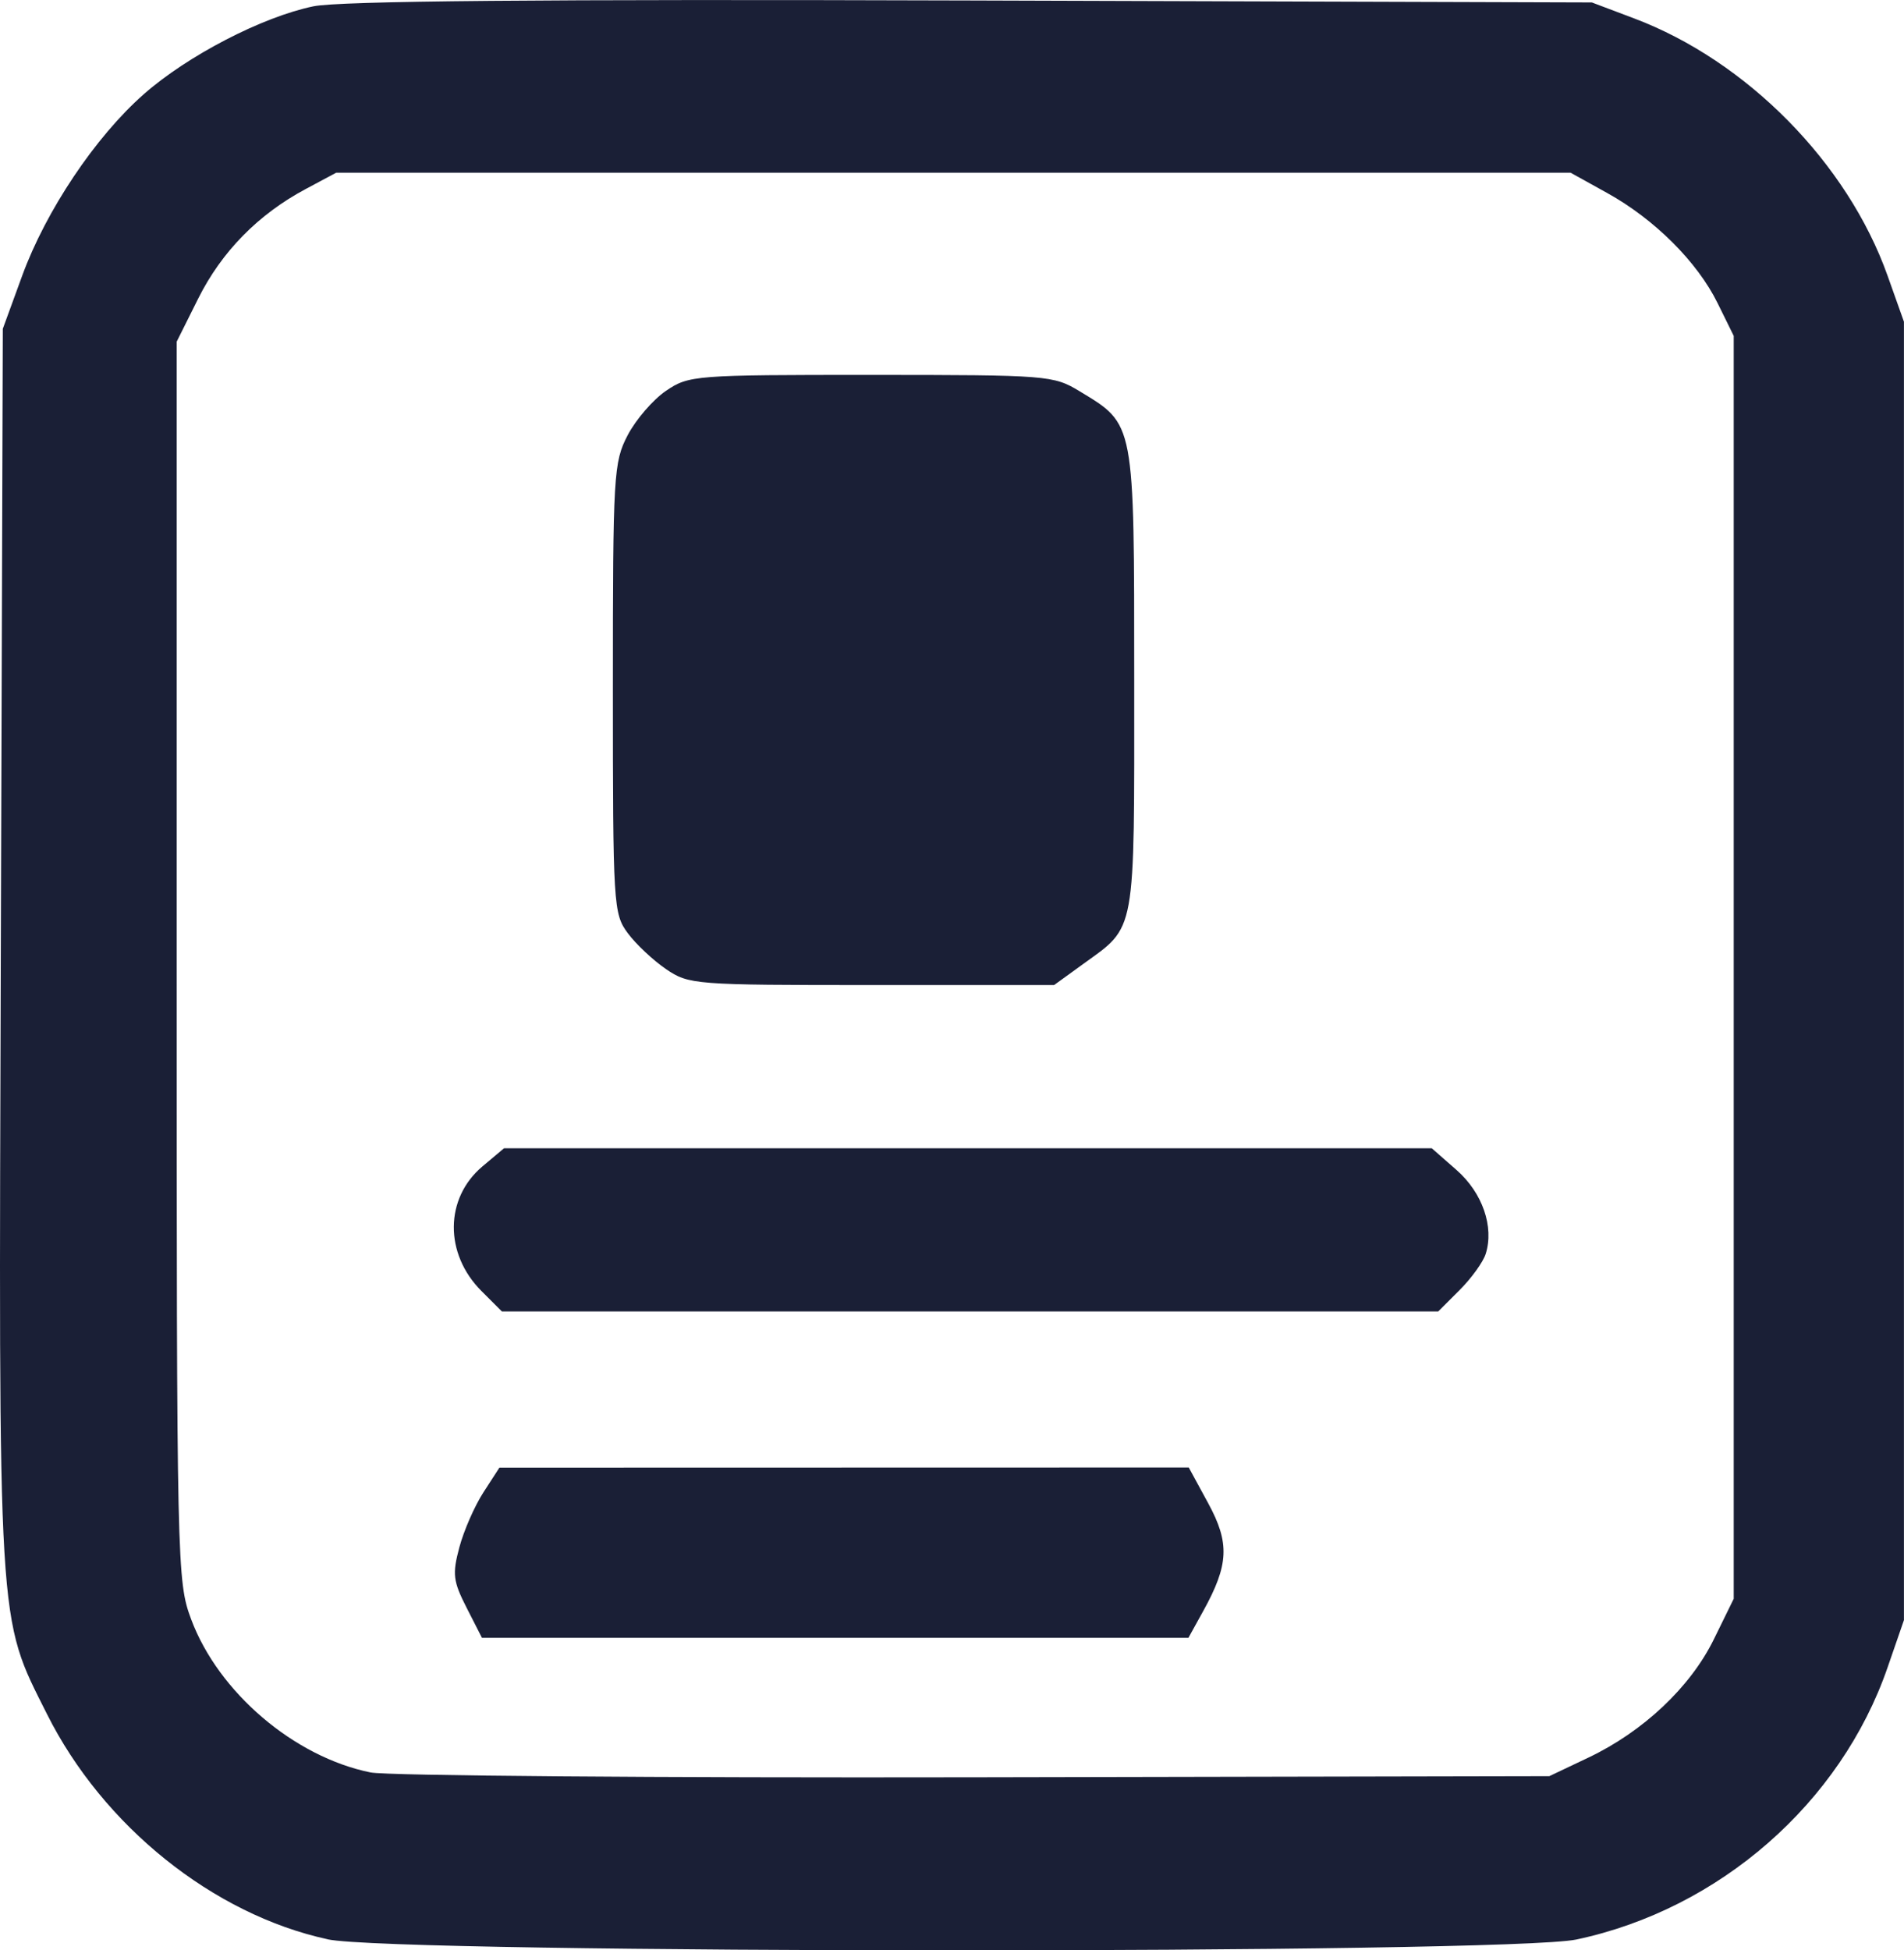 <?xml version="1.0" encoding="UTF-8" standalone="no"?>
<!-- Created with Inkscape (http://www.inkscape.org/) -->

<svg
   width="71.014mm"
   height="72.731mm"
   viewBox="0 0 71.014 72.731"
   version="1.1"
   id="svg1"
   xml:space="preserve"
   inkscape:export-filename="simple-logo.png"
   inkscape:export-xdpi="96"
   inkscape:export-ydpi="96"
   sodipodi:docname="simple-logo.svg"
   inkscape:version="1.4 (86a8ad7, 2024-10-11)"
   xmlns:inkscape="http://www.inkscape.org/namespaces/inkscape"
   xmlns:sodipodi="http://sodipodi.sourceforge.net/DTD/sodipodi-0.dtd"
   xmlns="http://www.w3.org/2000/svg"
   xmlns:svg="http://www.w3.org/2000/svg"><sodipodi:namedview
     id="namedview1"
     pagecolor="#ffffff"
     bordercolor="#000000"
     borderopacity="0.25"
     inkscape:showpageshadow="2"
     inkscape:pageopacity="0.0"
     inkscape:pagecheckerboard="0"
     inkscape:deskcolor="#d1d1d1"
     inkscape:document-units="mm"
     inkscape:zoom="4.2453781"
     inkscape:cx="134.26366"
     inkscape:cy="137.44359"
     inkscape:window-width="3440"
     inkscape:window-height="1369"
     inkscape:window-x="2552"
     inkscape:window-y="-8"
     inkscape:window-maximized="1"
     inkscape:current-layer="layer1"><inkscape:page
       x="0"
       y="0"
       width="71.014"
       height="72.731"
       id="page2"
       margin="0"
       bleed="0" /></sodipodi:namedview><defs
     id="defs1" /><g
     inkscape:label="Layer 1"
     inkscape:groupmode="layer"
     id="layer1"
     transform="translate(-25.558,-30.567)"><path
       style="fill:#1a1f36;fill-opacity:1"
       d="m 37.777,102.885 c -4.271,-0.928 -8.375,-4.222 -10.468,-8.4 -1.852,-3.698 -1.803,-2.872 -1.72,-28.583 l 0.074,-23.074 0.722,-1.978 c 0.886,-2.427 2.735,-5.188 4.539,-6.773 1.637,-1.44 4.415,-2.879 6.321,-3.274 0.974,-0.202 8.468,-0.269 24.543,-0.218 l 23.141,0.073 1.577,0.595 c 4.205,1.586 7.958,5.394 9.452,9.592 l 0.612,1.72 v 24.209 24.209 l -0.612,1.77 c -1.747,5.056 -6.272,9.011 -11.603,10.141 -2.571,0.545 -44.07,0.538 -46.58,-0.007 z m 47.021,-6.773 c 2.046,-0.971 3.807,-2.63 4.681,-4.412 l 0.742,-1.512 V 66.64 43.092 l -0.602,-1.222 c -0.758,-1.539 -2.35,-3.126 -4.116,-4.105 l -1.367,-0.758 H 61.117 38.099 l -1.136,0.607 c -1.774,0.947 -3.138,2.337 -4.013,4.088 l -0.803,1.608 v 23.099 c 0,22.653 0.011,23.127 0.543,24.551 1.018,2.721 3.844,5.13 6.694,5.705 0.603,0.122 10.741,0.203 22.528,0.18 l 21.431,-0.042 z m -41.837,-5.591 c -0.505,-0.99 -0.537,-1.255 -0.27,-2.253 0.166,-0.622 0.57,-1.544 0.898,-2.05 l 0.595,-0.919 12.856,-0.003 12.856,-0.003 0.723,1.329 c 0.81,1.489 0.773,2.294 -0.187,4.029 l -0.549,0.992 H 56.708 43.533 Z m 0.555,-11.809 c -1.39,-1.39 -1.374,-3.461 0.036,-4.648 l 0.805,-0.677 h 17.301 17.301 l 0.927,0.814 c 0.964,0.846 1.405,2.118 1.084,3.128 -0.096,0.302 -0.533,0.907 -0.972,1.346 l -0.797,0.797 h -17.462 -17.463 z m 6.883,-12.006 c -0.481,-0.327 -1.124,-0.931 -1.428,-1.342 -0.534,-0.721 -0.554,-1.038 -0.554,-9.128 0,-7.983 0.026,-8.432 0.552,-9.44 0.304,-0.582 0.946,-1.326 1.428,-1.654 0.852,-0.579 1.06,-0.595 7.65,-0.594 6.602,10e-4 6.799,0.017 7.78,0.611 2.062,1.248 2.033,1.094 2.034,10.772 0.002,9.602 0.085,9.144 -1.918,10.595 l -1.07,0.775 h -6.8 c -6.617,0 -6.824,-0.016 -7.675,-0.595 z"
       id="path1" /></g></svg>
